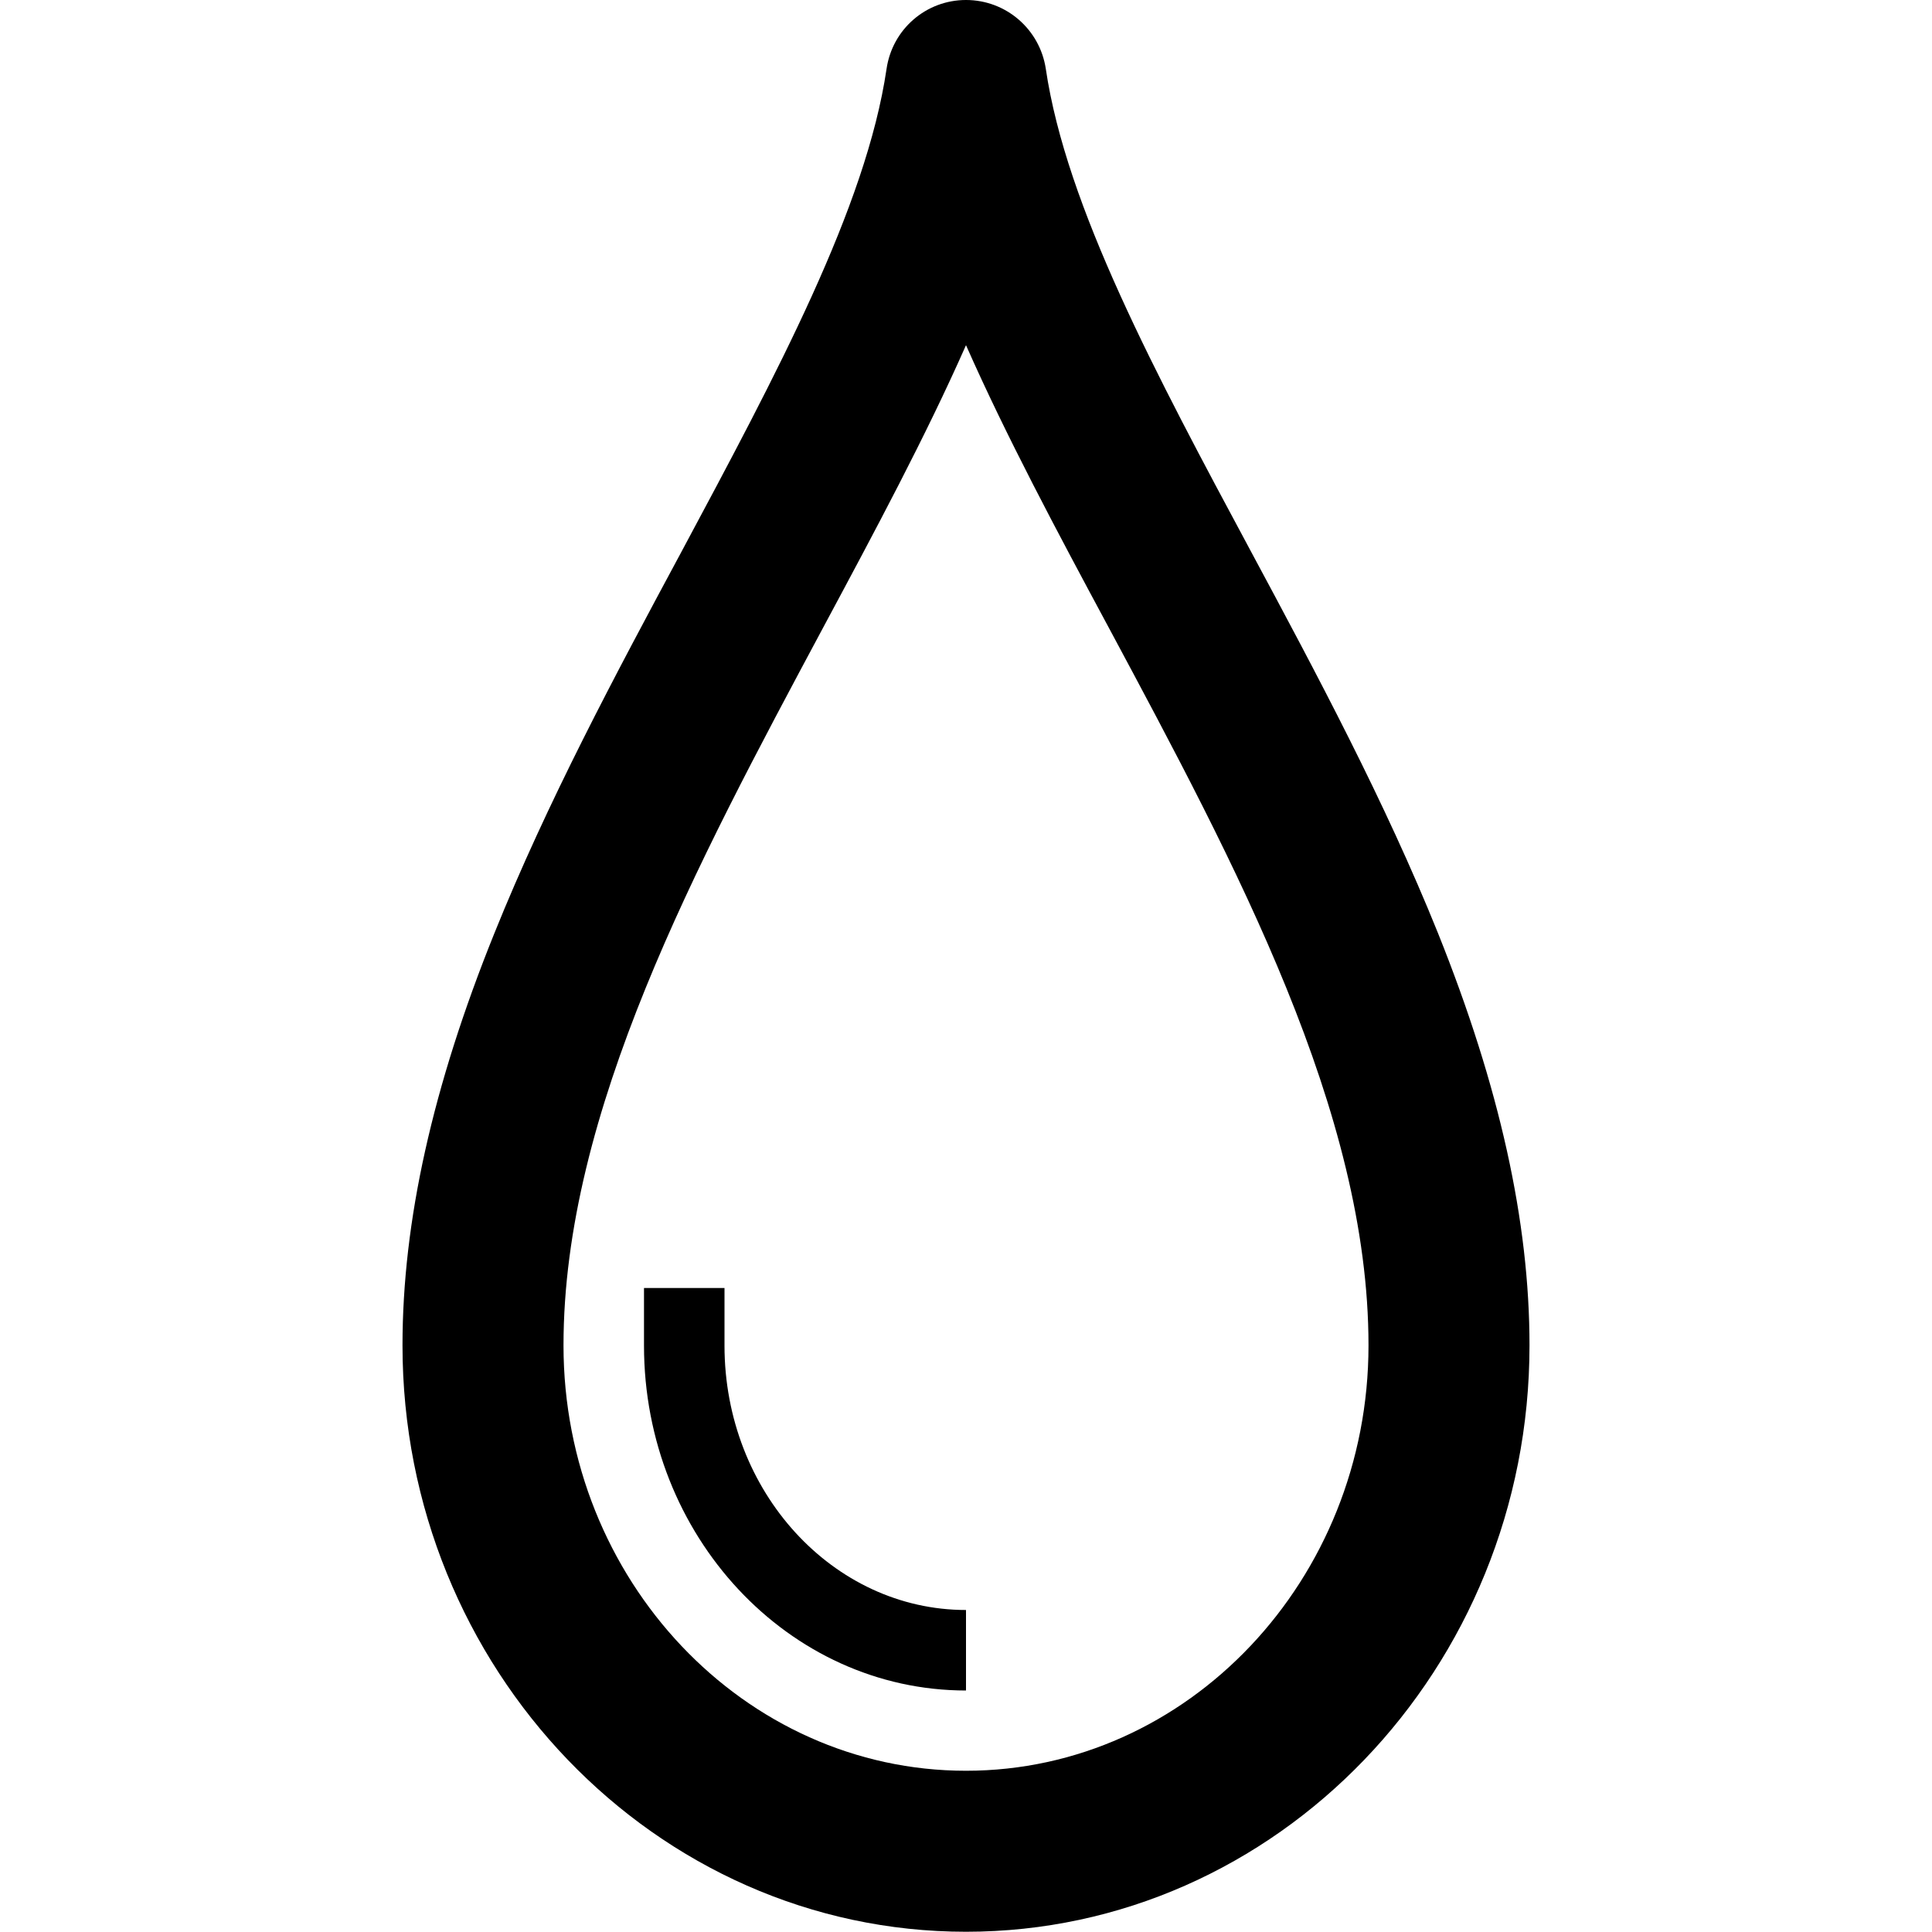 <!-- Generated by IcoMoon.io -->
<svg version="1.1" xmlns="http://www.w3.org/2000/svg" width="24" height="24" viewBox="0 0 24 24">
<path d="M6.141 11.594c0.656-1.628 1.503-3.213 2.325-4.741 1.178-2.2 2.294-4.281 2.547-5.997 0.072-0.494 0.491-0.856 0.987-0.856 0 0 0 0 0 0 0.497 0 0.916 0.363 0.991 0.853 0.253 1.716 1.366 3.794 2.547 5.994 0.822 1.531 1.669 3.116 2.325 4.744 0.766 1.909 1.137 3.584 1.137 5.122 0 4.016-3.141 7.284-7 7.284s-7-3.269-7-7.284c0-1.538 0.372-3.213 1.141-5.119zM12 21.997c2.756 0 5-2.372 5-5.284 0-2.897-1.641-5.959-3.228-8.919-0.647-1.203-1.272-2.375-1.772-3.506-0.5 1.131-1.128 2.303-1.775 3.509-1.584 2.959-3.225 6.019-3.225 8.916 0 2.913 2.244 5.284 5 5.284z"></path>
<path d="M12 21c-2.206 0-4-1.922-4-4.284v-0.716h1v0.716c0 1.812 1.347 3.284 3 3.284v1z"></path>
</svg>
